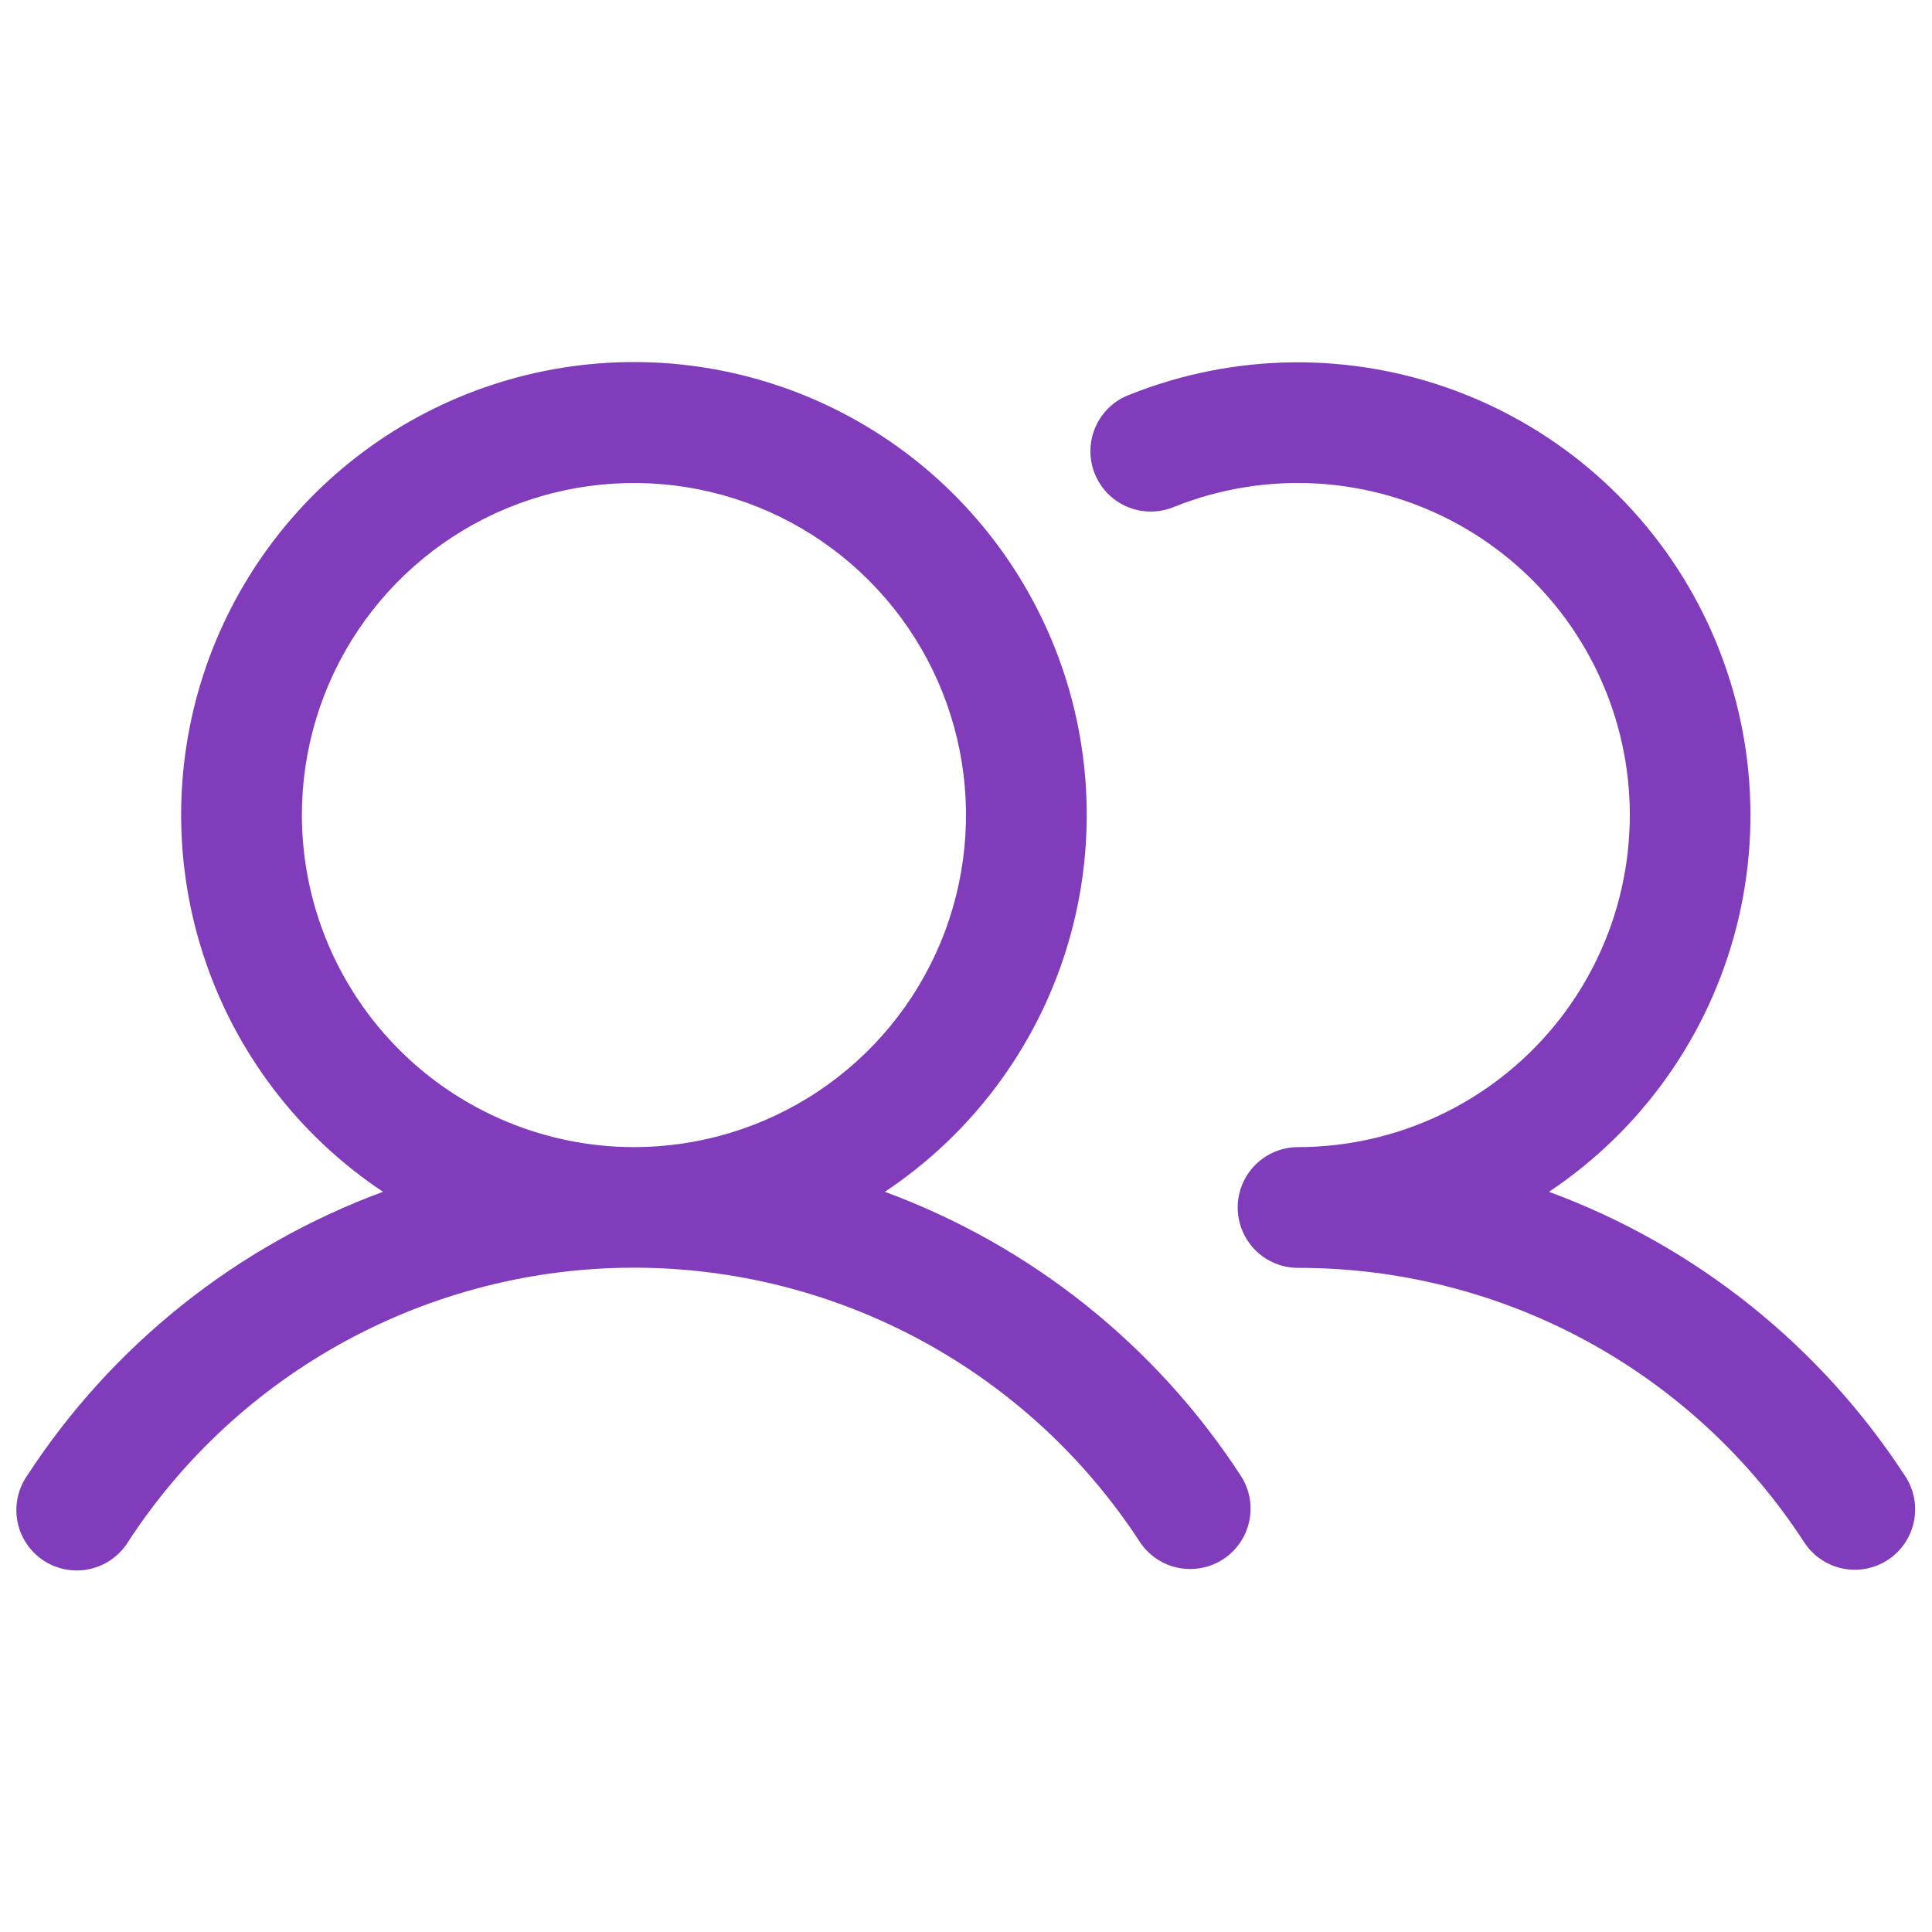 <svg width="40" height="40" viewBox="0 0 40 40" fill="none" xmlns="http://www.w3.org/2000/svg">
<path d="M18.32 24.675C19.996 23.56 21.267 21.935 21.948 20.041C22.628 18.146 22.681 16.084 22.099 14.157C21.516 12.231 20.329 10.543 18.713 9.343C17.097 8.144 15.138 7.496 13.125 7.496C11.112 7.496 9.153 8.144 7.537 9.343C5.921 10.543 4.734 12.231 4.151 14.157C3.569 16.084 3.622 18.146 4.302 20.041C4.982 21.935 6.254 23.56 7.93 24.675C4.899 25.792 2.311 27.859 0.552 30.567C0.459 30.704 0.395 30.859 0.363 31.021C0.33 31.184 0.331 31.351 0.364 31.514C0.397 31.676 0.461 31.83 0.555 31.967C0.648 32.104 0.767 32.221 0.906 32.312C1.044 32.402 1.2 32.464 1.363 32.494C1.526 32.524 1.693 32.522 1.855 32.486C2.017 32.451 2.17 32.384 2.306 32.289C2.441 32.194 2.557 32.073 2.645 31.933C3.78 30.187 5.333 28.753 7.163 27.76C8.994 26.767 11.043 26.246 13.125 26.246C15.207 26.246 17.256 26.767 19.087 27.76C20.917 28.753 22.47 30.187 23.605 31.933C23.788 32.205 24.071 32.395 24.393 32.46C24.715 32.525 25.05 32.461 25.325 32.282C25.6 32.102 25.793 31.822 25.863 31.501C25.933 31.18 25.874 30.845 25.698 30.567C23.939 27.859 21.351 25.792 18.32 24.675ZM6.25 16.875C6.25 15.515 6.653 14.186 7.409 13.055C8.164 11.925 9.238 11.044 10.494 10.523C11.75 10.003 13.133 9.867 14.466 10.132C15.8 10.397 17.025 11.052 17.986 12.014C18.948 12.975 19.603 14.2 19.868 15.534C20.133 16.867 19.997 18.25 19.477 19.506C18.956 20.762 18.075 21.836 16.945 22.591C15.814 23.347 14.485 23.75 13.125 23.75C11.302 23.748 9.555 23.023 8.266 21.734C6.977 20.445 6.252 18.698 6.25 16.875ZM39.084 32.297C38.807 32.478 38.468 32.541 38.144 32.473C37.82 32.405 37.536 32.21 37.355 31.933C36.221 30.186 34.668 28.751 32.838 27.758C31.007 26.766 28.957 26.247 26.875 26.25C26.543 26.25 26.226 26.118 25.991 25.884C25.757 25.649 25.625 25.331 25.625 25C25.625 24.668 25.757 24.35 25.991 24.116C26.226 23.882 26.543 23.75 26.875 23.75C27.887 23.749 28.887 23.524 29.803 23.092C30.718 22.66 31.527 22.031 32.172 21.25C32.816 20.469 33.28 19.556 33.53 18.575C33.78 17.593 33.811 16.569 33.62 15.575C33.428 14.581 33.019 13.641 32.423 12.823C31.826 12.005 31.056 11.329 30.168 10.843C29.28 10.357 28.295 10.074 27.285 10.012C26.274 9.951 25.262 10.114 24.322 10.489C24.169 10.555 24.003 10.59 23.836 10.591C23.669 10.593 23.504 10.561 23.349 10.497C23.195 10.434 23.055 10.339 22.937 10.221C22.82 10.102 22.727 9.961 22.665 9.806C22.603 9.651 22.573 9.485 22.576 9.318C22.579 9.151 22.616 8.986 22.684 8.833C22.752 8.681 22.849 8.543 22.971 8.429C23.093 8.315 23.237 8.226 23.394 8.169C25.546 7.31 27.94 7.279 30.114 8.082C32.287 8.884 34.087 10.464 35.165 12.515C36.243 14.566 36.523 16.943 35.952 19.189C35.38 21.434 33.998 23.389 32.07 24.675C35.101 25.792 37.689 27.859 39.448 30.567C39.63 30.845 39.693 31.183 39.624 31.507C39.556 31.832 39.362 32.116 39.084 32.297Z" fill="#803CBA"/>
</svg>
